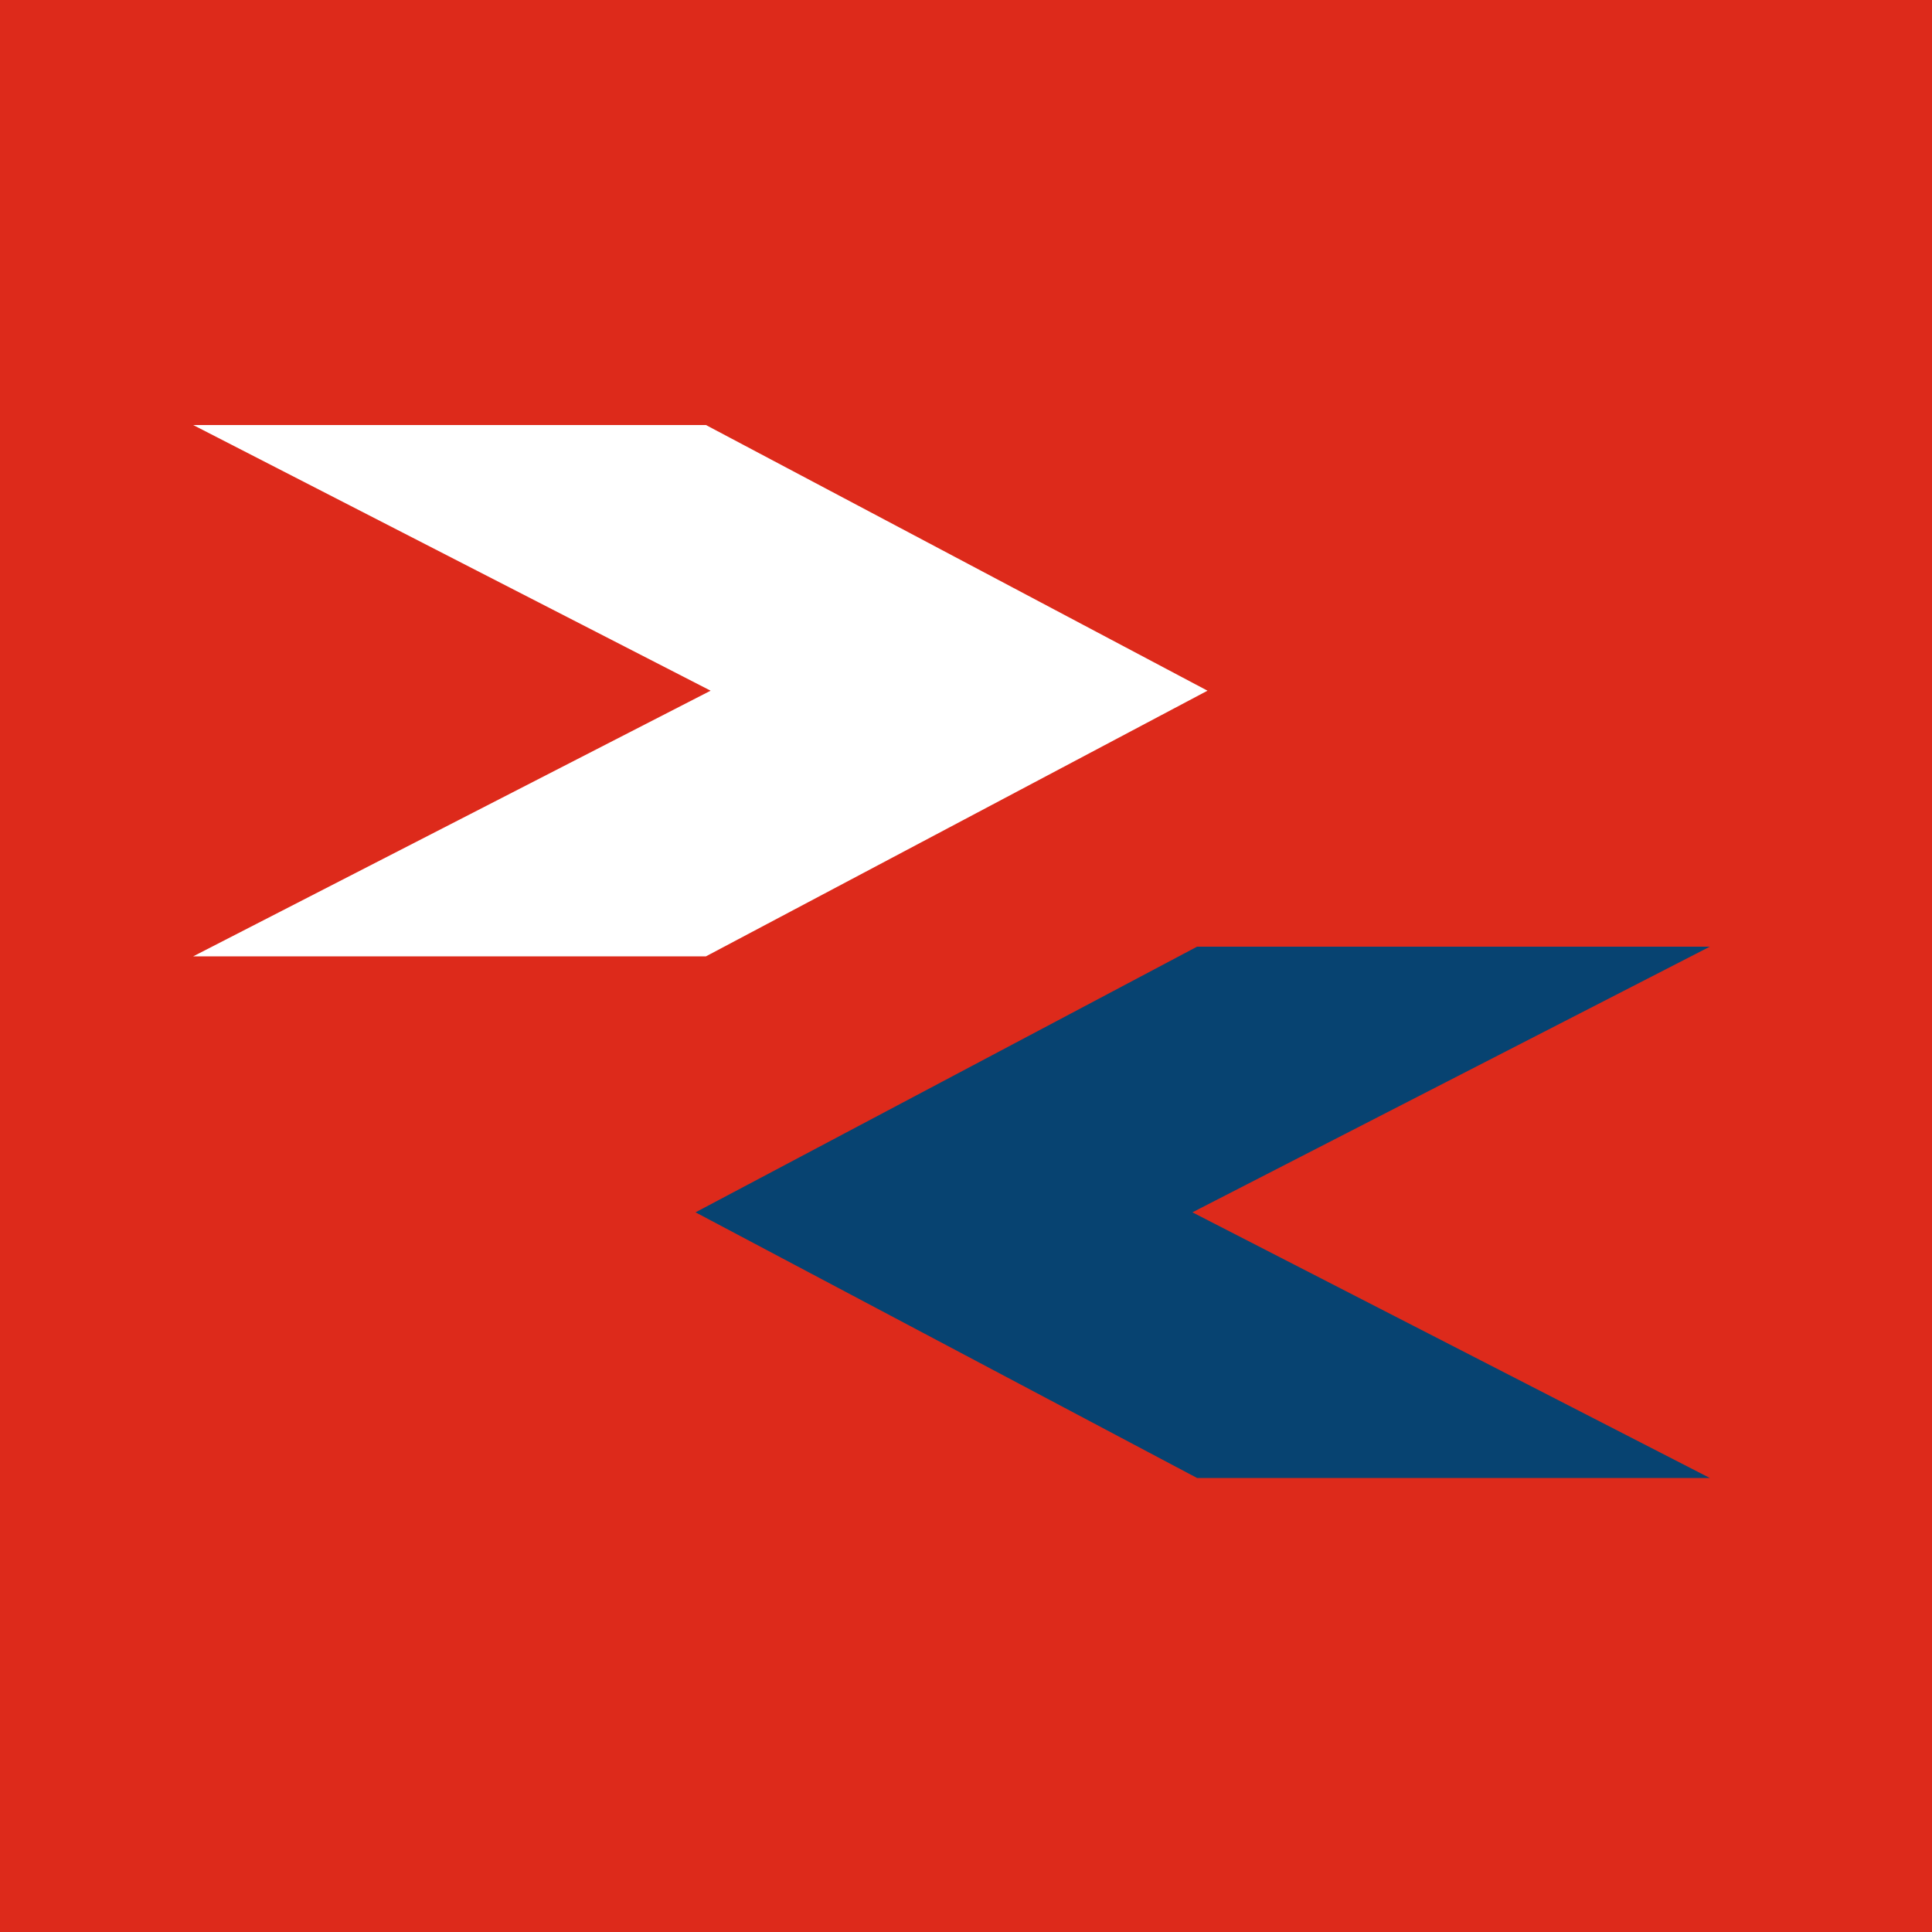 <?xml version="1.0" encoding="UTF-8"?> <svg xmlns="http://www.w3.org/2000/svg" width="32" height="32" viewBox="0 0 32 32" fill="none"><rect width="32" height="32" fill="#DD2A1B"></rect><path d="M20 11.44L11.693 15.84L3.2 15.84L11.77 11.44L3.2 7.04H11.693L20 11.44Z" fill="white"></path><path d="M11.52 20.08L19.827 24.48L28.32 24.48L19.75 20.08L28.32 15.68H19.827L11.52 20.08Z" fill="#074371"></path></svg> 
